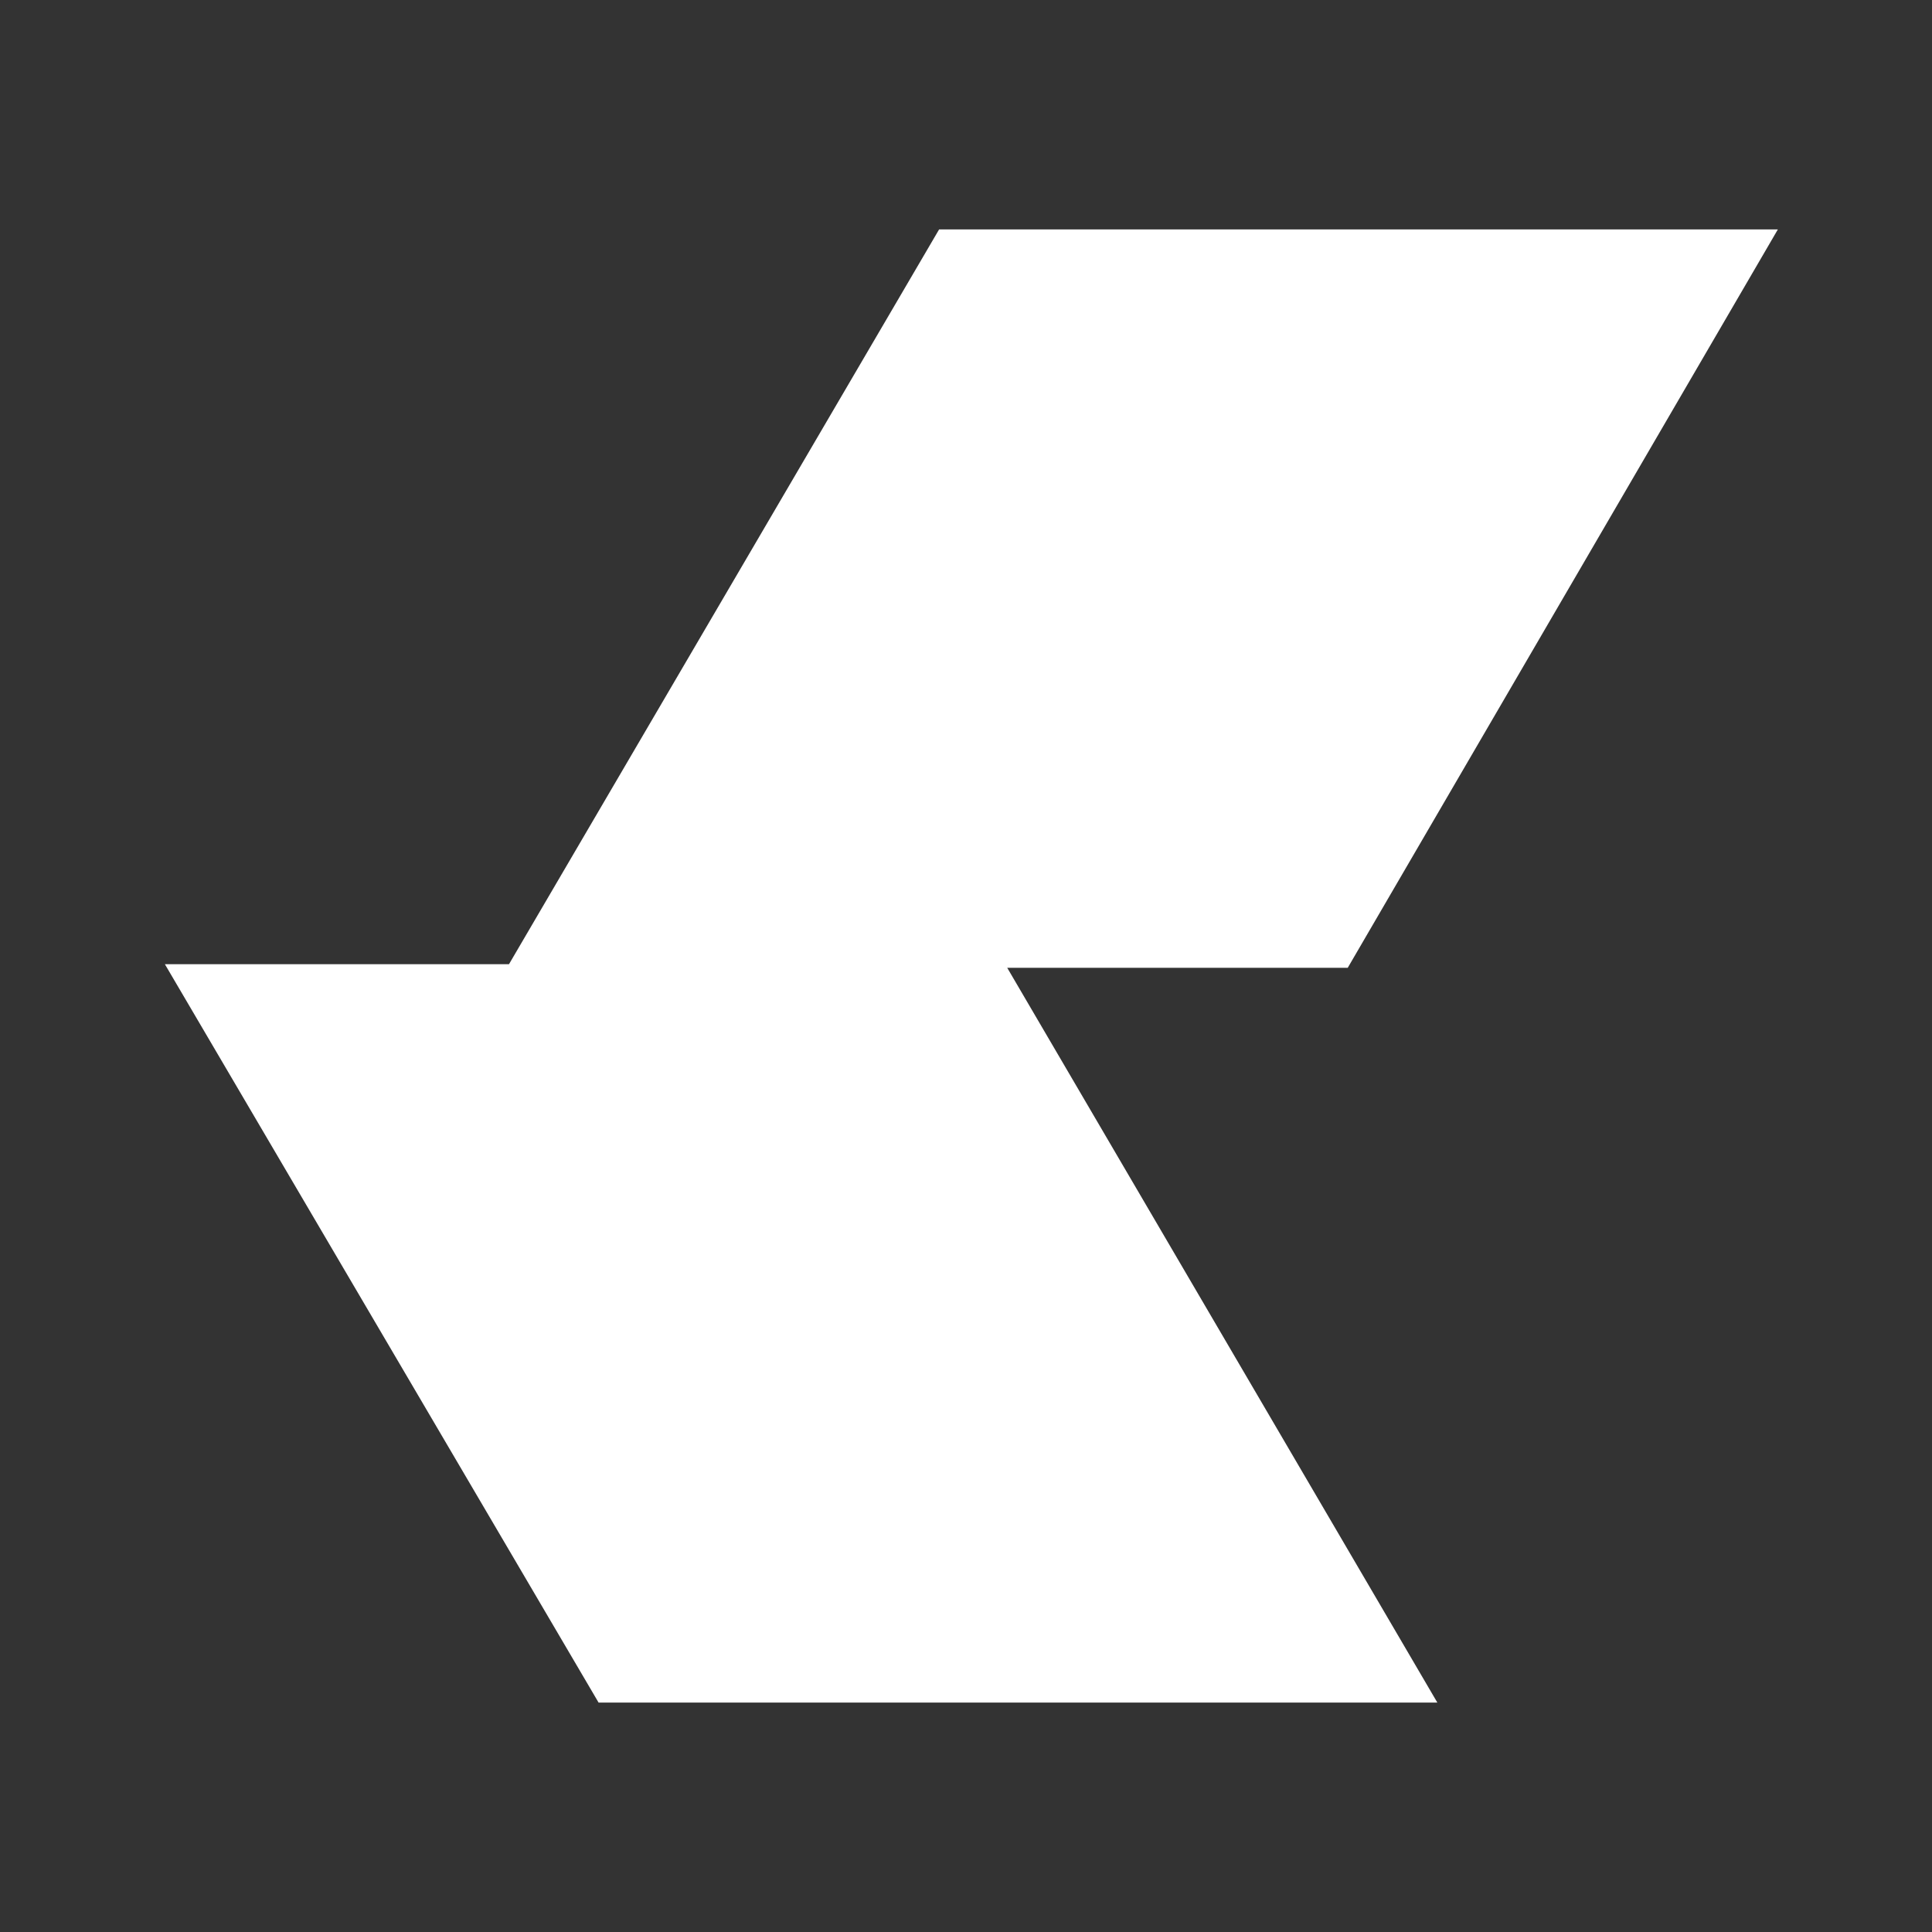 <?xml version="1.0" encoding="UTF-8"?>
<svg xmlns="http://www.w3.org/2000/svg" version="1.1" viewBox="0 0 53.9 53.9">
  <rect x="0" y="0" width="53.9" height="53.9" fill="#333333" stroke="none"/>
  <defs>
    <style>
      .cls-1 {
        fill: #fff;
      }
    </style>
  </defs>
  <!-- Generator: Adobe Illustrator 28.7.1, SVG Export Plug-In . SVG Version: 1.2.0 Build 142)  -->
  <g>
    <g id="Lager_1">
      <polygon class="cls-1" points="37.6 27 49.6 6.4 26.2 6.4 14.2 26.9 4.6 26.9 16.7 47.5 40.1 47.5 28.1 27 37.6 27"/>
    </g>
  </g>
</svg>